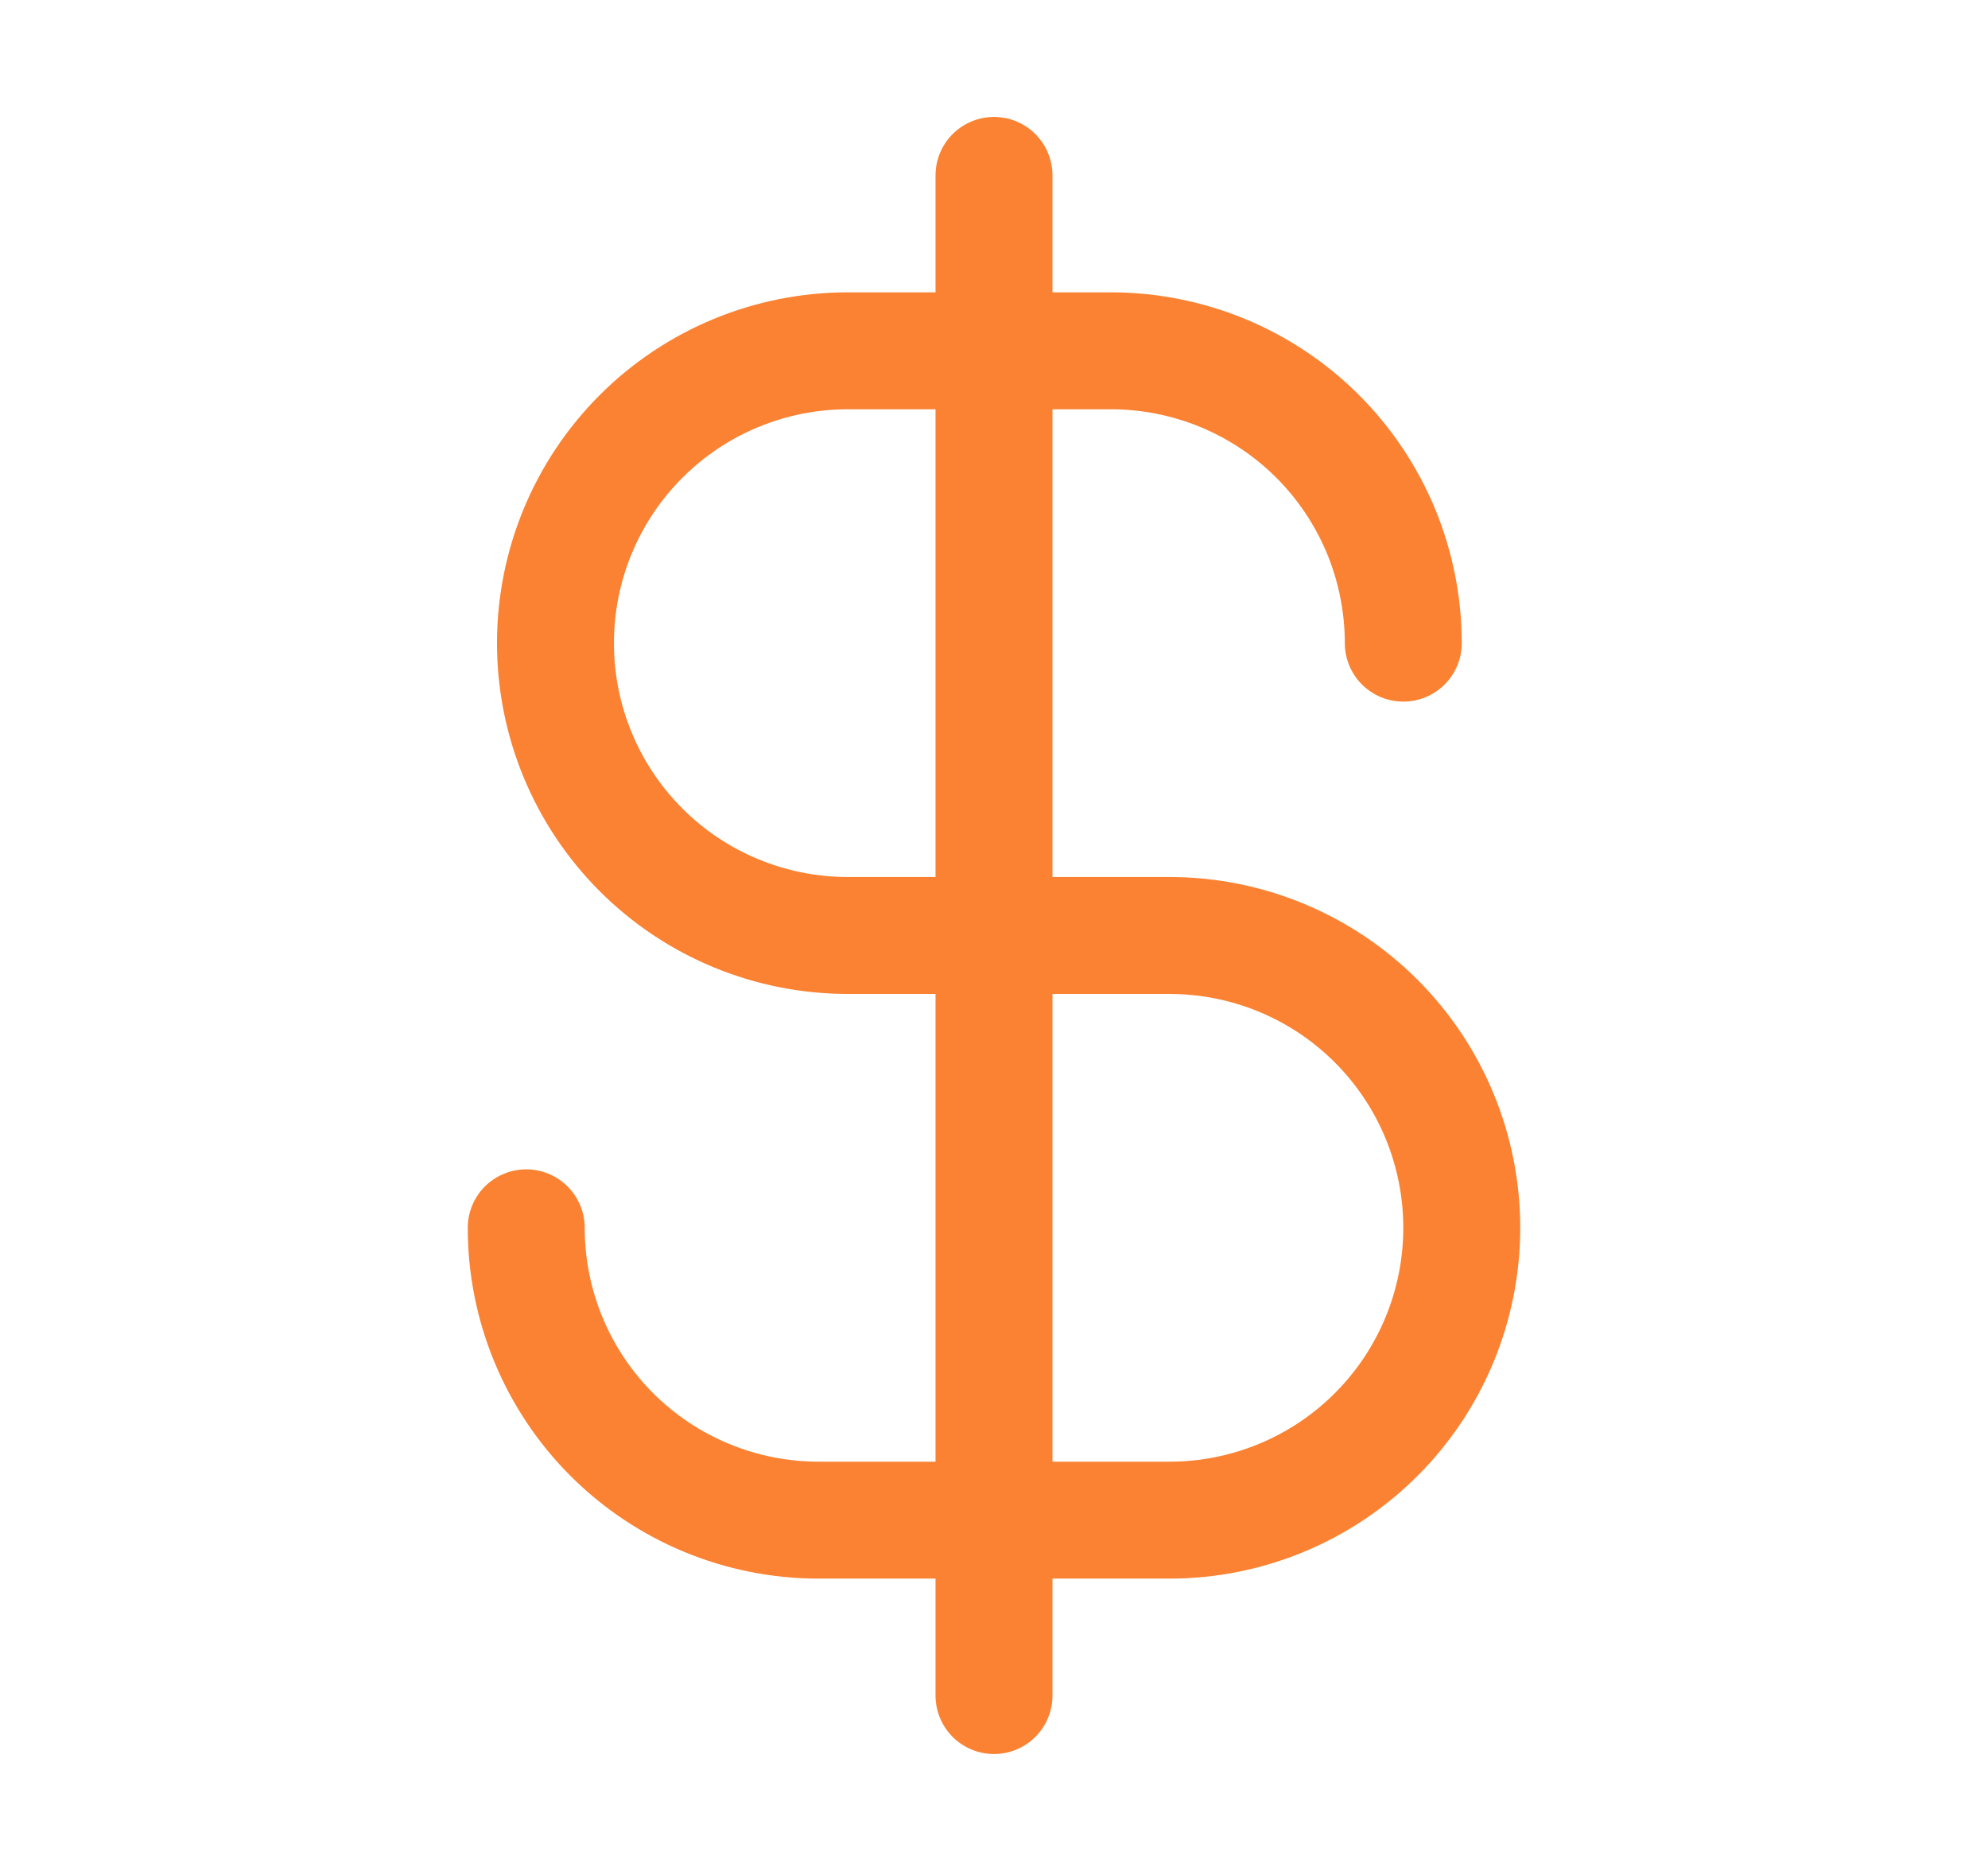 <svg width="17" height="16" viewBox="0 0 17 16" fill="none" xmlns="http://www.w3.org/2000/svg">
<path d="M8.5 1.5V14.5" stroke="#FA8232" stroke-linecap="round" stroke-linejoin="round"/>
<path d="M12 5.5C12 5.172 11.935 4.847 11.81 4.543C11.684 4.24 11.5 3.964 11.268 3.732C11.036 3.5 10.76 3.316 10.457 3.19C10.153 3.065 9.828 3 9.5 3H7.25C6.587 3 5.951 3.263 5.482 3.732C5.013 4.201 4.75 4.837 4.75 5.5C4.75 6.163 5.013 6.799 5.482 7.268C5.951 7.737 6.587 8 7.25 8H10C10.663 8 11.299 8.263 11.768 8.732C12.237 9.201 12.5 9.837 12.5 10.5C12.5 11.163 12.237 11.799 11.768 12.268C11.299 12.737 10.663 13 10 13H7C6.337 13 5.701 12.737 5.232 12.268C4.763 11.799 4.5 11.163 4.5 10.5" stroke="#FA8232" stroke-linecap="round" stroke-linejoin="round"/>
</svg>
